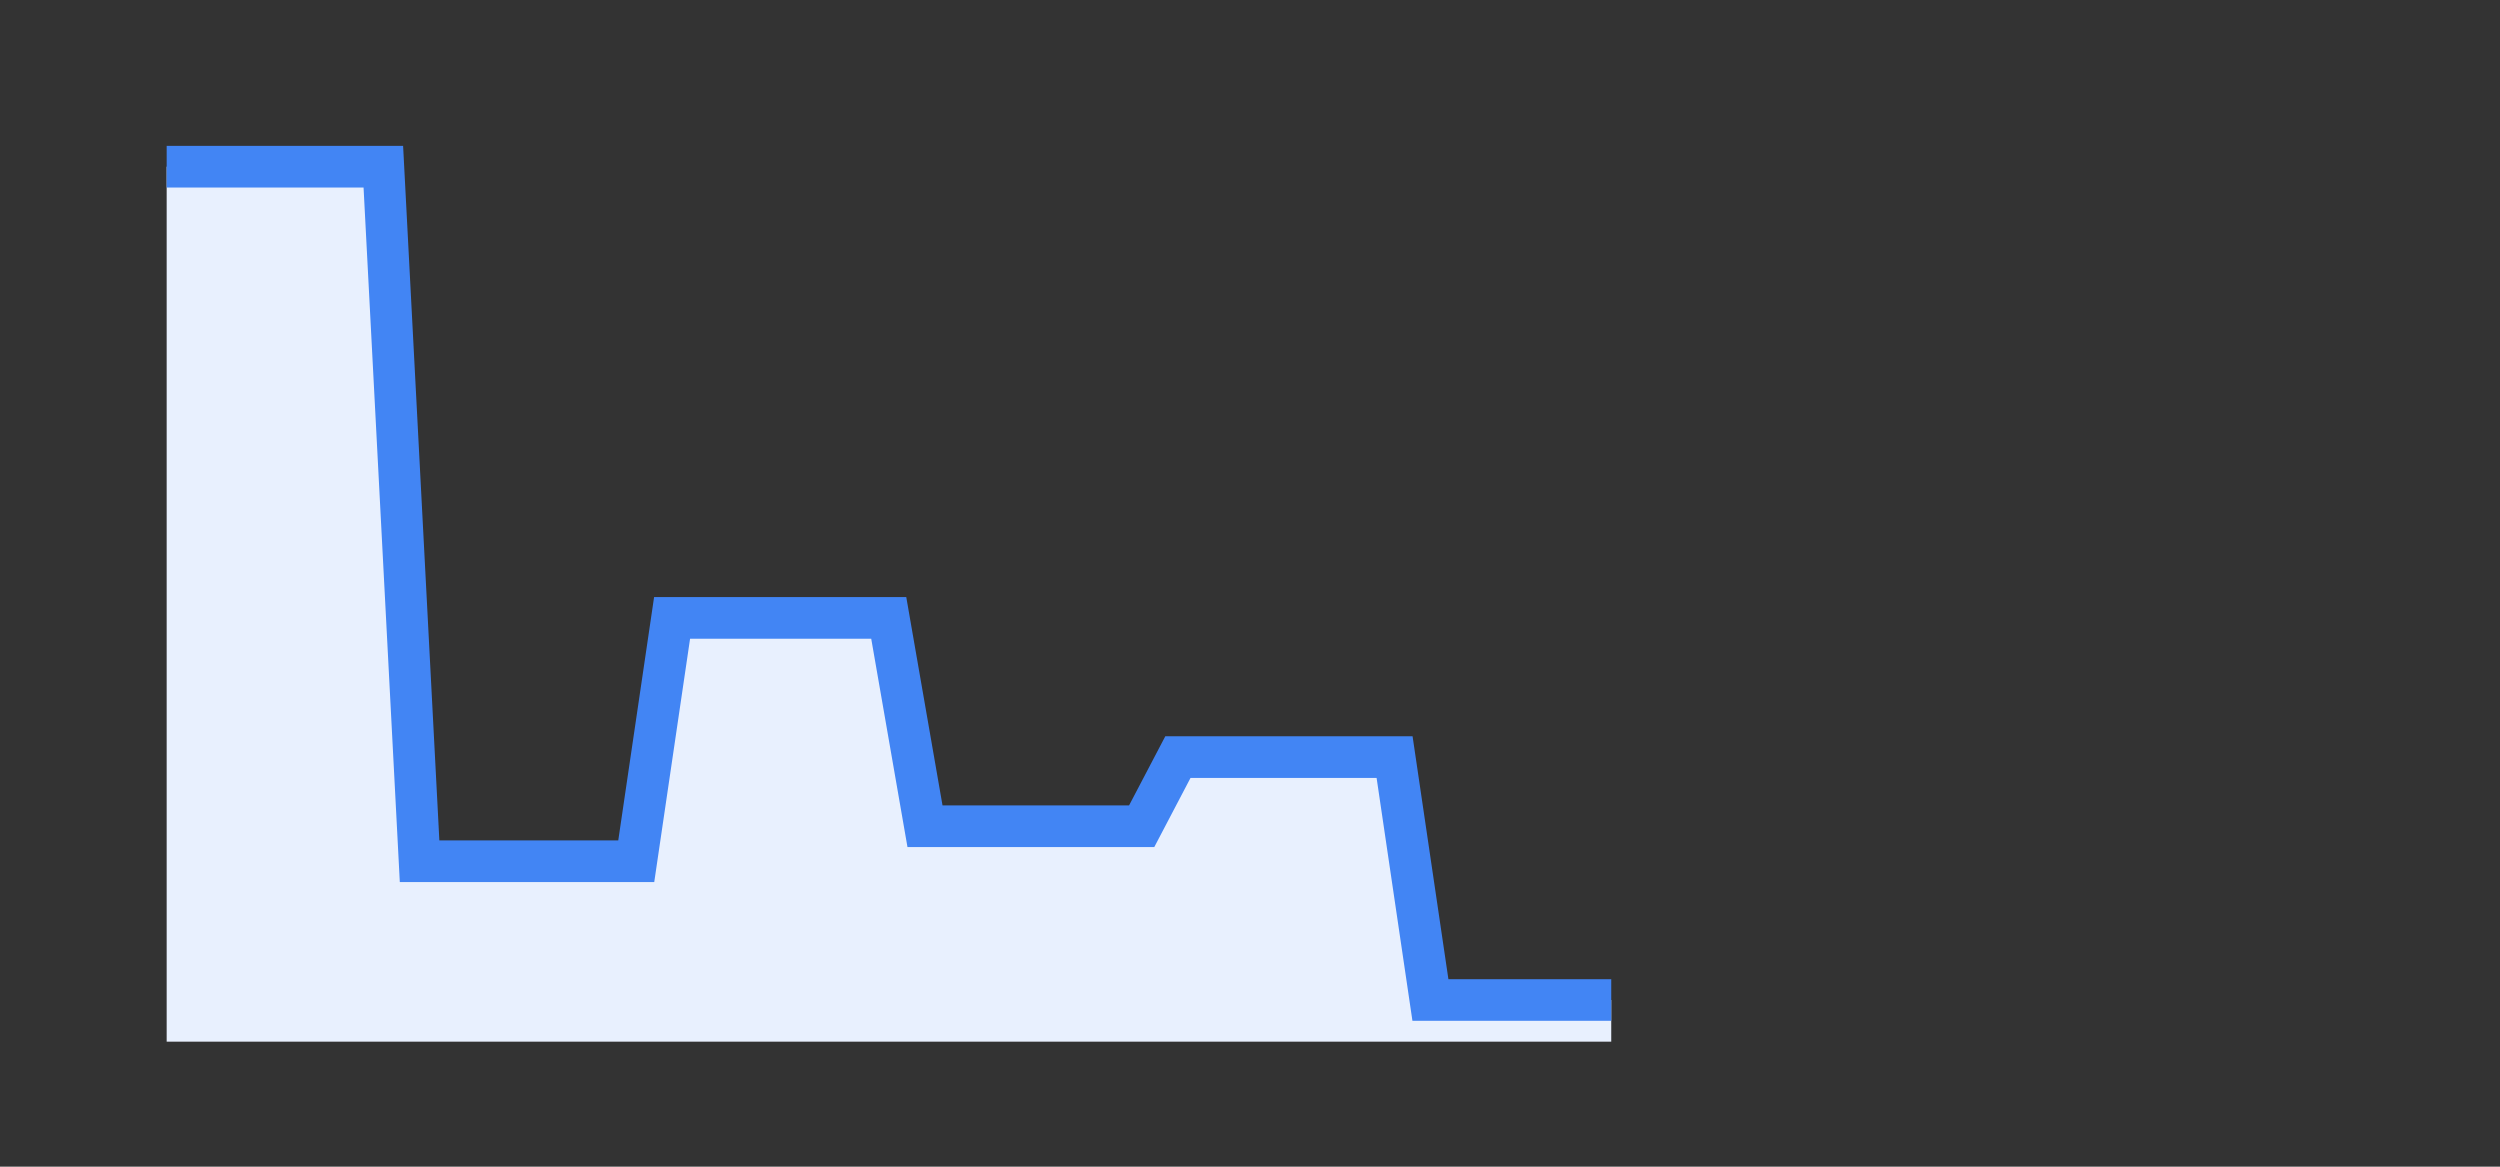 <svg width="60" height="28" preserveAspectRatio="none" xmlns="http://www.w3.org/2000/svg"><rect width="100%" height="100%" fill="#333333" stroke="none"/><path stroke="none" fill="#E8F0FE" fill-opacity="1" d="M4.00 25.00 L4.00 4.00  L4.00 4.00 L4.87 4.00 L5.73 4.00 L6.60 4.00 L7.47 4.00 L8.33 4.00 L9.20 4.00 L10.07 20.67 L10.93 20.67 L11.80 20.67 L12.67 20.67 L13.53 20.67 L14.40 20.67 L15.27 20.67 L16.13 14.83 L17.00 14.83 L17.87 14.83 L18.73 14.83 L19.60 14.83 L20.47 14.83 L21.33 14.83 L22.20 19.83 L23.07 19.83 L23.93 19.83 L24.80 19.83 L25.67 19.83 L26.53 19.83 L27.40 19.83 L28.27 18.17 L29.13 18.17 L30.00 18.17 L30.87 18.17 L31.73 18.17 L32.60 18.17 L33.47 18.17 L34.33 24.00 L35.20 24.00 L36.07 24.00 L36.93 24.00 L37.80 24.00 L38.67 24.00  L38.67 25.00 " /><path stroke="#4285F4" stroke-width="1" fill="none" d="M4.00 4.00  L4.00 4.00 L4.87 4.00 L5.73 4.00 L6.60 4.00 L7.47 4.00 L8.33 4.00 L9.20 4.00 L10.07 20.67 L10.93 20.67 L11.80 20.67 L12.67 20.67 L13.53 20.67 L14.40 20.67 L15.27 20.67 L16.13 14.83 L17.00 14.83 L17.87 14.83 L18.73 14.83 L19.60 14.83 L20.47 14.83 L21.33 14.83 L22.20 19.83 L23.07 19.83 L23.93 19.83 L24.80 19.83 L25.67 19.83 L26.53 19.83 L27.40 19.83 L28.27 18.17 L29.13 18.17 L30.00 18.17 L30.87 18.17 L31.73 18.17 L32.60 18.17 L33.47 18.17 L34.33 24.00 L35.20 24.00 L36.07 24.00 L36.93 24.00 L37.80 24.00 L38.67 24.00 " /></svg>